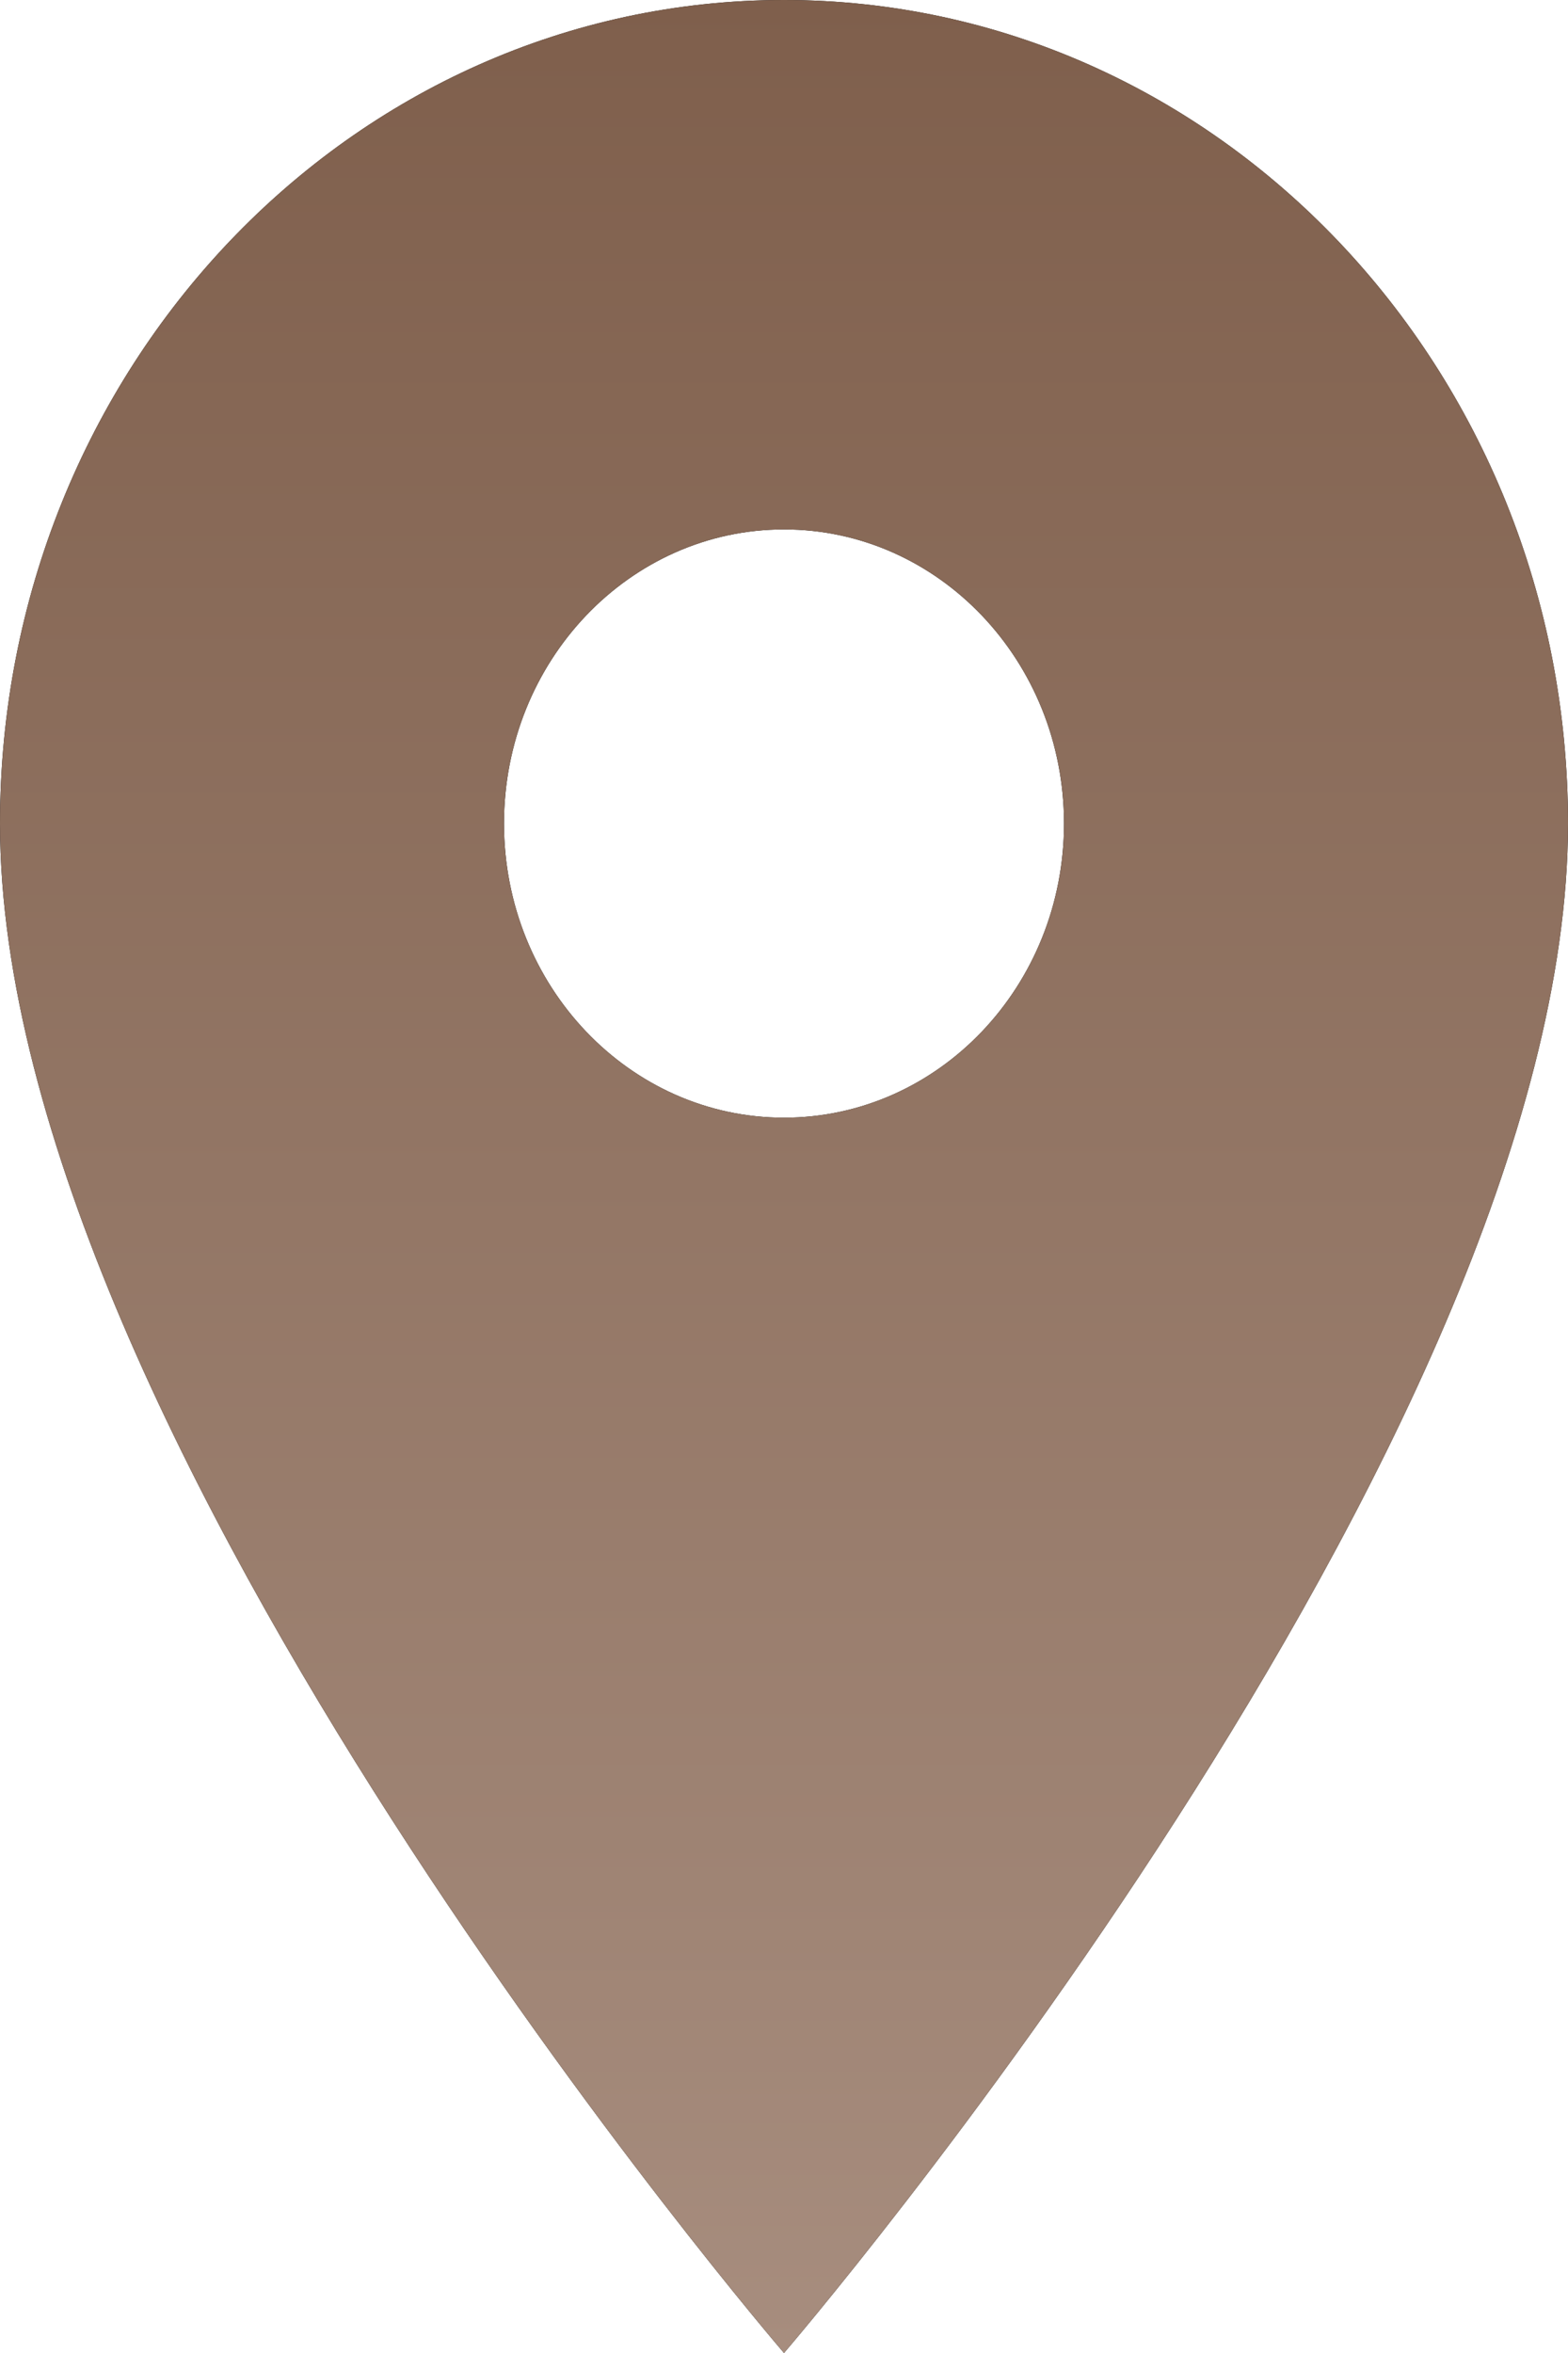<?xml version="1.0" encoding="UTF-8"?> <svg xmlns="http://www.w3.org/2000/svg" width="30" height="45" viewBox="0 0 30 45" fill="none"> <path d="M15 0C6.718 0 0 7.054 0 15.75C0 27.562 15 45 15 45C15 45 30 27.562 30 15.75C30 7.054 23.282 0 15 0ZM15 21.375C12.043 21.375 9.643 18.855 9.643 15.75C9.643 12.645 12.043 10.125 15 10.125C17.957 10.125 20.357 12.645 20.357 15.75C20.357 18.855 17.957 21.375 15 21.375Z" fill="black"></path> <path d="M15 0C6.718 0 0 7.054 0 15.75C0 27.562 15 45 15 45C15 45 30 27.562 30 15.75C30 7.054 23.282 0 15 0ZM15 21.375C12.043 21.375 9.643 18.855 9.643 15.75C9.643 12.645 12.043 10.125 15 10.125C17.957 10.125 20.357 12.645 20.357 15.75C20.357 18.855 17.957 21.375 15 21.375Z" fill="url(#paint0_linear_96_839)"></path> <defs> <linearGradient id="paint0_linear_96_839" x1="15.882" y1="45" x2="15.882" y2="3.09181e-07" gradientUnits="userSpaceOnUse"> <stop stop-color="#A78D7E"></stop> <stop offset="1" stop-color="#7F5F4C"></stop> </linearGradient> </defs> </svg> 